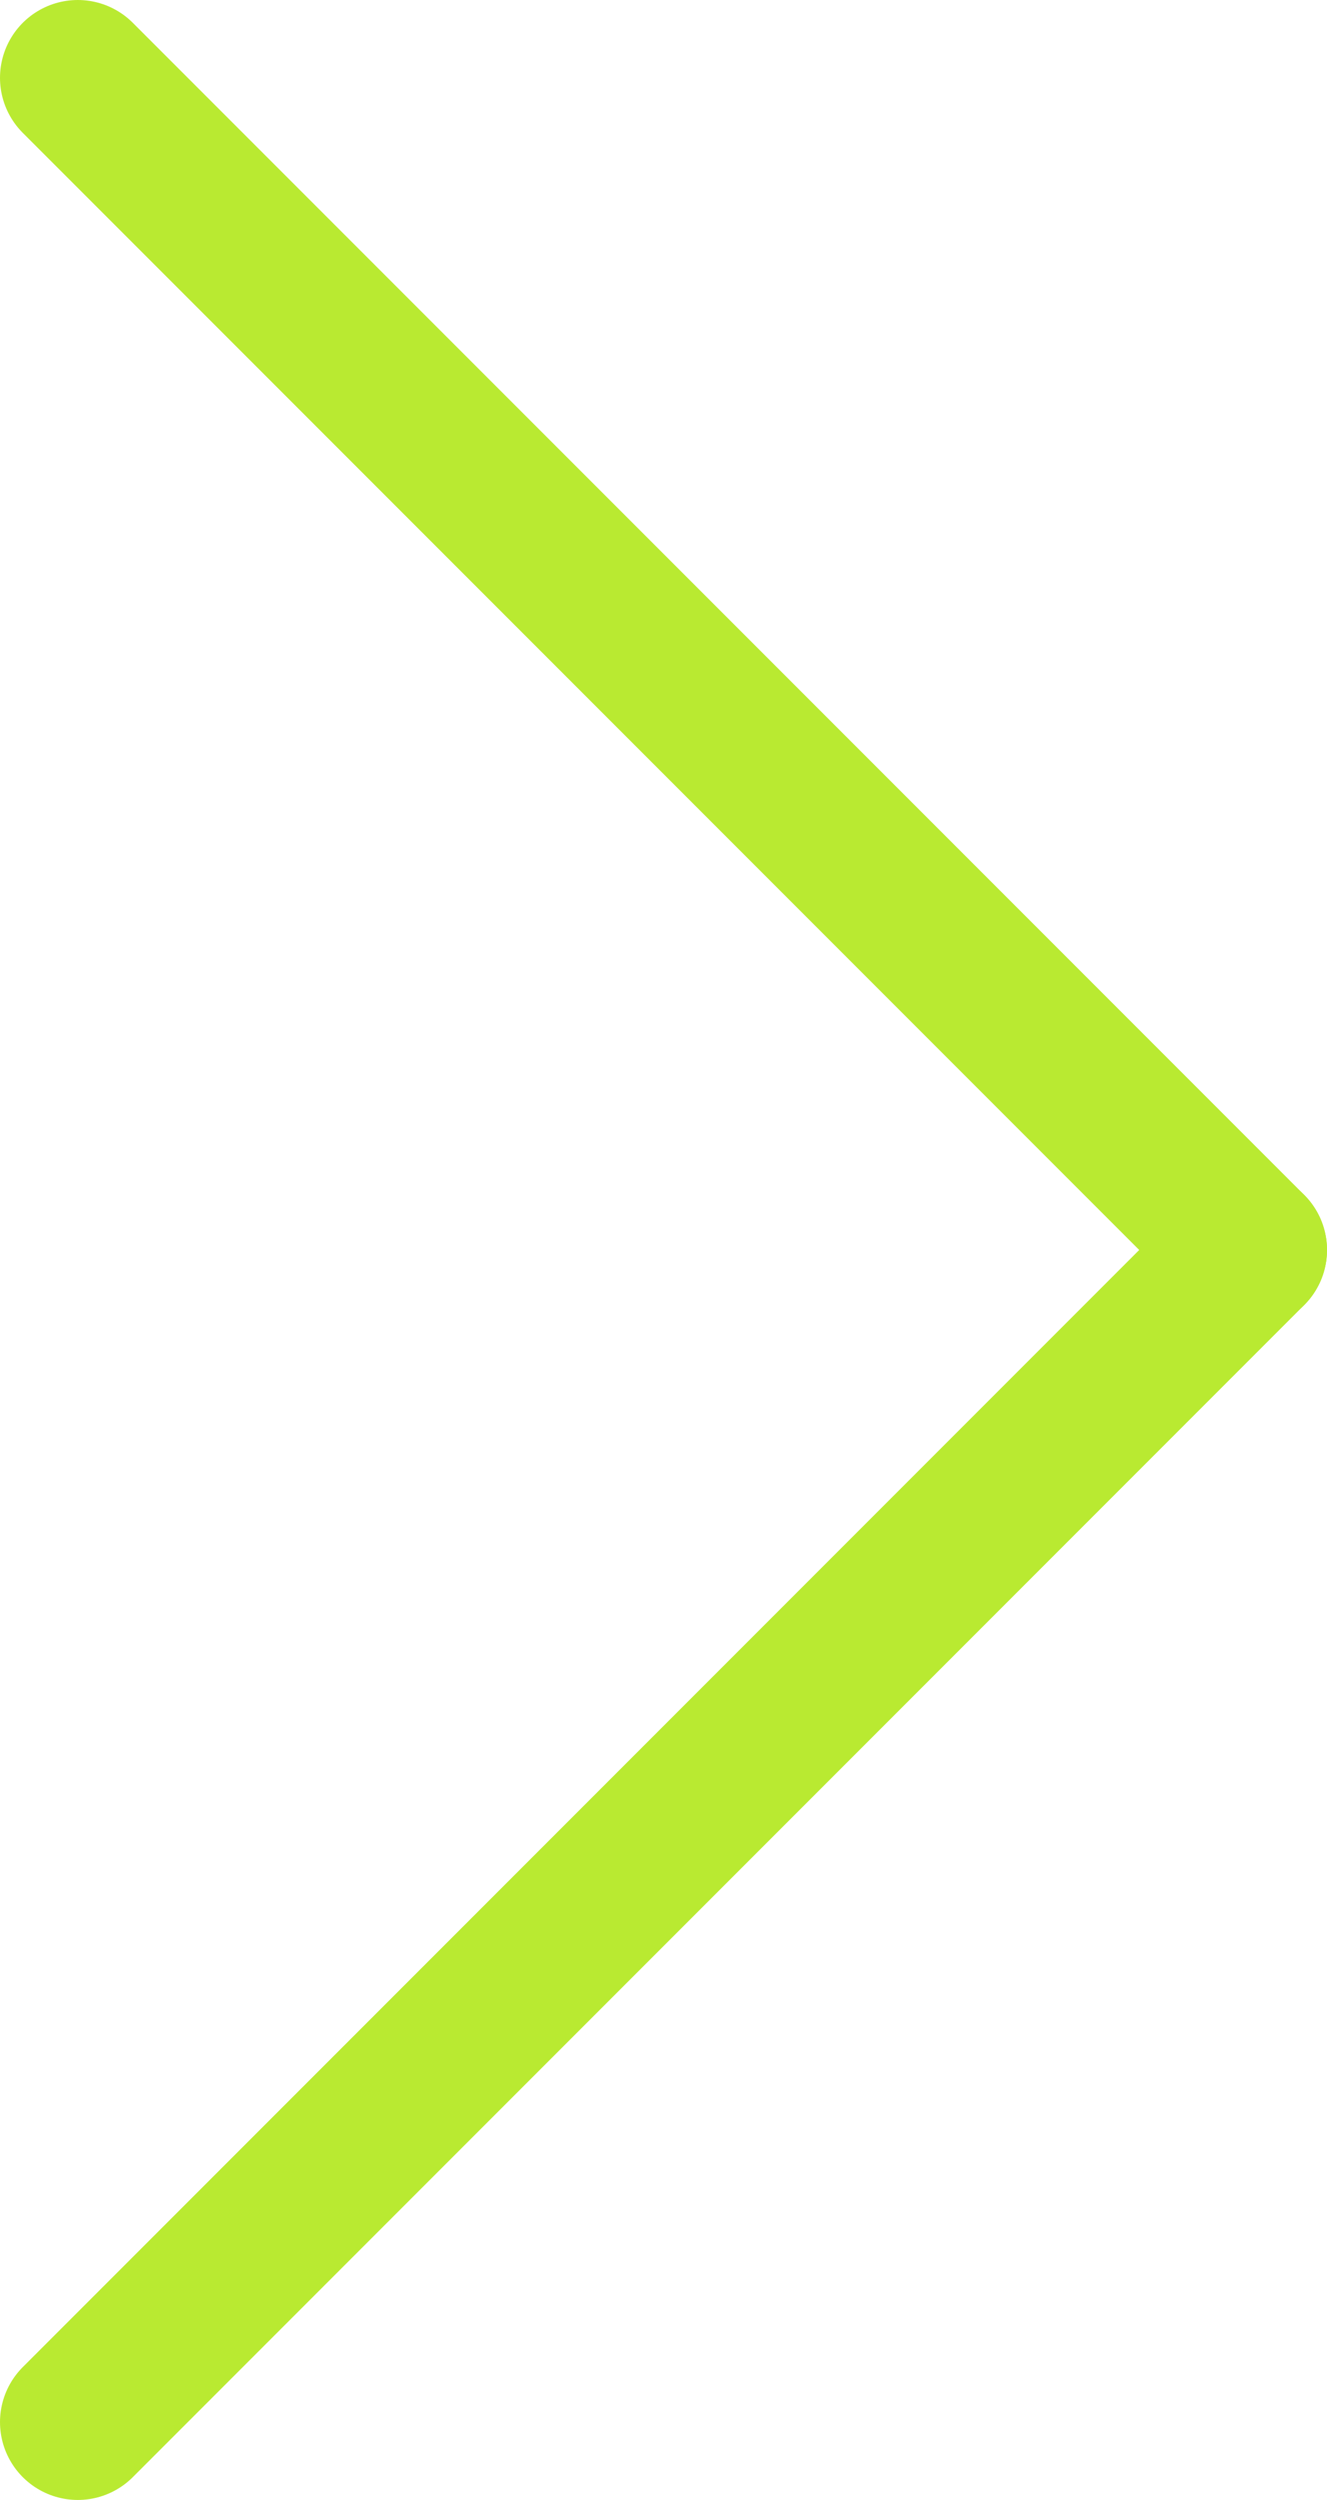 <svg xmlns="http://www.w3.org/2000/svg" viewBox="0 0 25.59 48.18"><defs><style>.cls-1{fill:none;stroke:#b9ea31;stroke-linecap:round;stroke-miterlimit:10;stroke-width:3px;}</style></defs><g id="Capa_2" data-name="Capa 2"><g id="Capa_1-2" data-name="Capa 1"><g id="Capa_2-2" data-name="Capa 2"><g id="Capa_1-2-2" data-name="Capa 1-2"><line class="cls-1" x1="24.09" y1="24.09" x2="1.5" y2="1.5"/><line class="cls-1" x1="24.09" y1="24.09" x2="1.5" y2="46.68"/></g></g></g></g></svg>